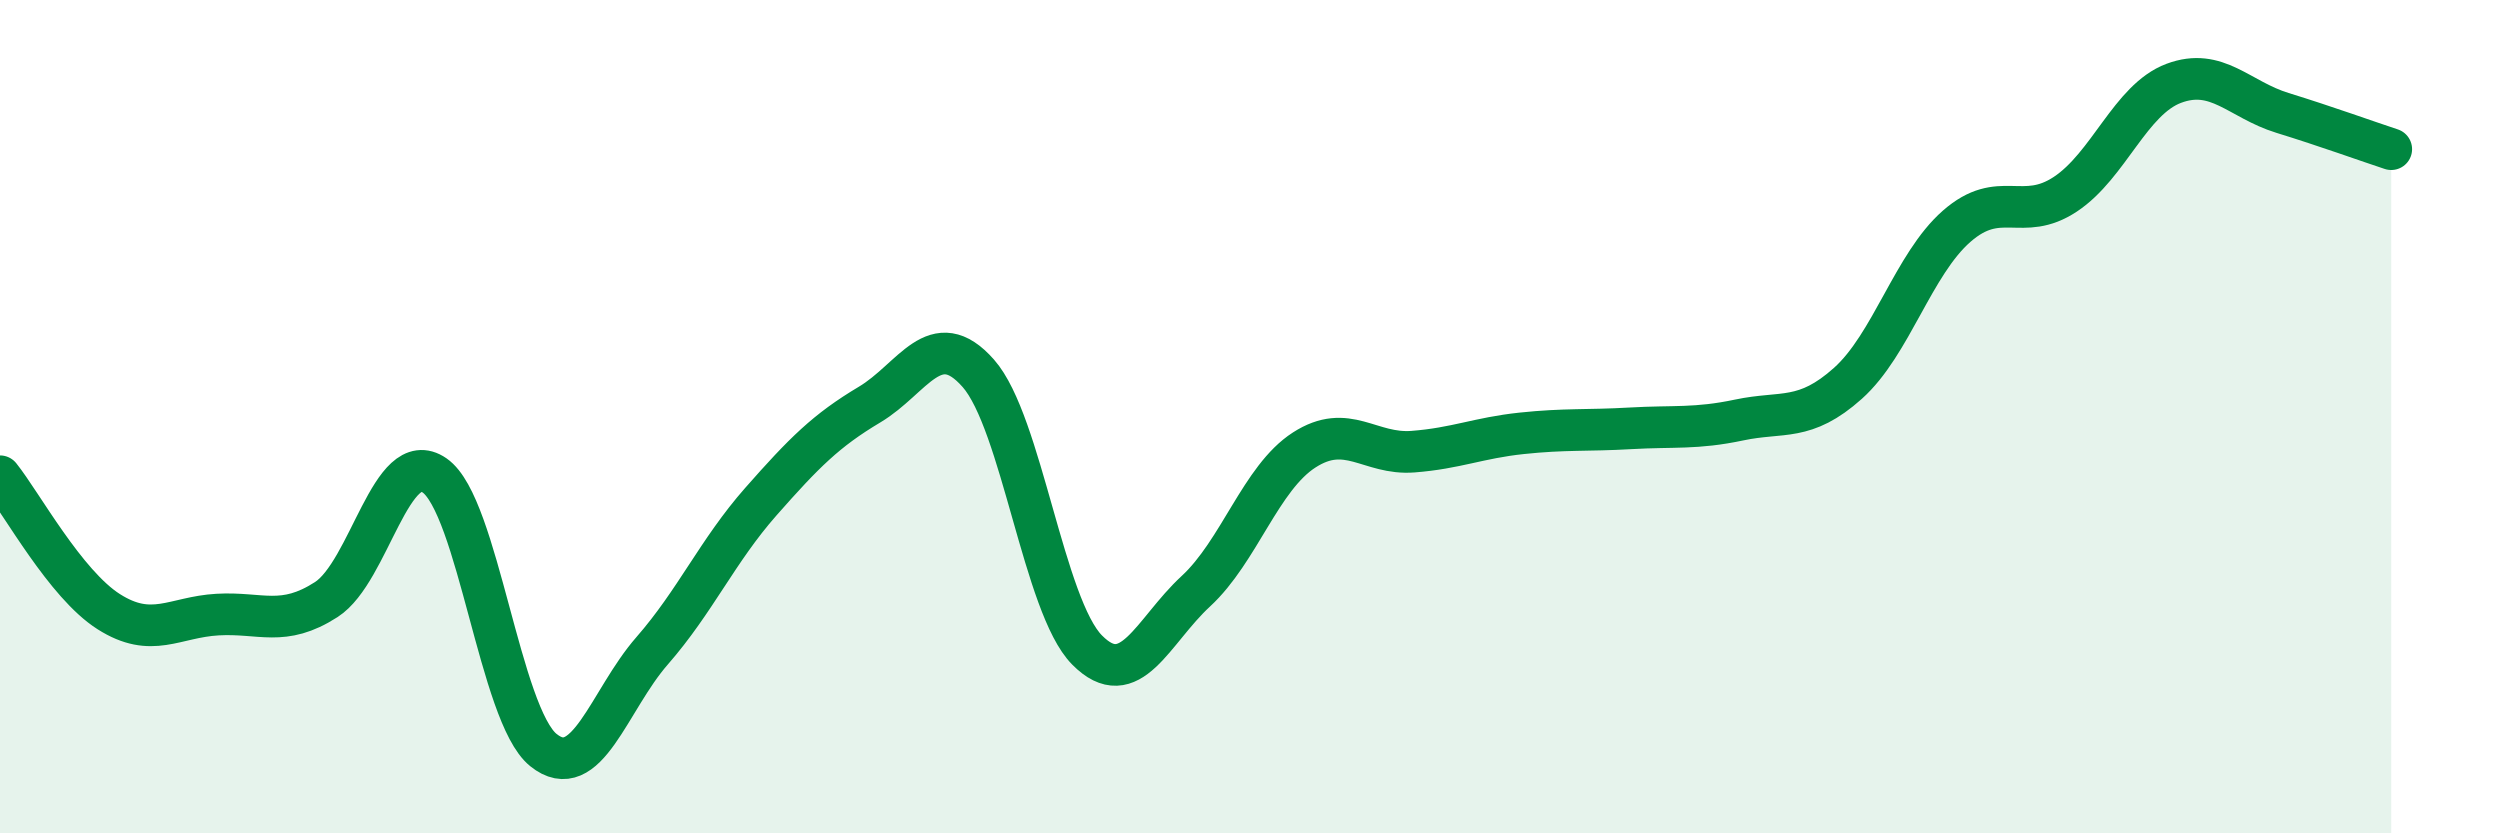 
    <svg width="60" height="20" viewBox="0 0 60 20" xmlns="http://www.w3.org/2000/svg">
      <path
        d="M 0,11.43 C 0.52,12.08 1.57,14.02 2.61,14.68 C 3.65,15.34 4.18,14.81 5.22,14.75 C 6.26,14.69 6.79,15.06 7.83,14.39 C 8.87,13.72 9.39,10.69 10.43,11.41 C 11.47,12.13 12,17.16 13.04,18 C 14.08,18.84 14.61,16.81 15.65,15.62 C 16.69,14.43 17.22,13.22 18.26,12.04 C 19.3,10.86 19.83,10.33 20.87,9.71 C 21.91,9.09 22.44,7.78 23.48,8.96 C 24.52,10.14 25.05,14.55 26.09,15.6 C 27.13,16.65 27.66,15.15 28.7,14.19 C 29.74,13.23 30.26,11.47 31.3,10.8 C 32.34,10.13 32.87,10.92 33.91,10.84 C 34.95,10.76 35.48,10.51 36.52,10.4 C 37.56,10.29 38.09,10.34 39.13,10.28 C 40.17,10.22 40.7,10.3 41.74,10.08 C 42.78,9.86 43.31,10.13 44.35,9.2 C 45.39,8.27 45.92,6.34 46.96,5.43 C 48,4.52 48.53,5.35 49.57,4.66 C 50.61,3.97 51.13,2.39 52.17,2 C 53.21,1.61 53.74,2.39 54.78,2.71 C 55.82,3.03 56.87,3.41 57.39,3.58L57.39 20L0 20Z"
        fill="#008740"
        opacity="0.1"
        stroke-linecap="round"
        stroke-linejoin="round"
      />
      <path
        d="M 0,11.43 C 0.52,12.08 1.57,14.02 2.61,14.68 C 3.65,15.34 4.18,14.81 5.22,14.75 C 6.26,14.69 6.79,15.06 7.83,14.39 C 8.87,13.72 9.39,10.69 10.43,11.41 C 11.47,12.13 12,17.16 13.04,18 C 14.08,18.84 14.61,16.81 15.65,15.62 C 16.69,14.43 17.22,13.22 18.26,12.04 C 19.3,10.86 19.83,10.33 20.87,9.71 C 21.91,9.09 22.44,7.78 23.48,8.96 C 24.52,10.14 25.05,14.55 26.09,15.6 C 27.13,16.65 27.66,15.15 28.7,14.19 C 29.74,13.23 30.26,11.47 31.3,10.8 C 32.34,10.13 32.87,10.92 33.91,10.84 C 34.95,10.76 35.48,10.51 36.52,10.4 C 37.56,10.29 38.09,10.34 39.13,10.28 C 40.17,10.22 40.7,10.3 41.74,10.08 C 42.78,9.86 43.31,10.13 44.35,9.2 C 45.39,8.27 45.92,6.34 46.96,5.43 C 48,4.52 48.53,5.35 49.57,4.66 C 50.61,3.97 51.13,2.39 52.17,2 C 53.21,1.61 53.74,2.39 54.78,2.71 C 55.82,3.03 56.87,3.41 57.39,3.58"
        stroke="#008740"
        stroke-width="1"
        fill="none"
        stroke-linecap="round"
        stroke-linejoin="round"
      />
    </svg>
  